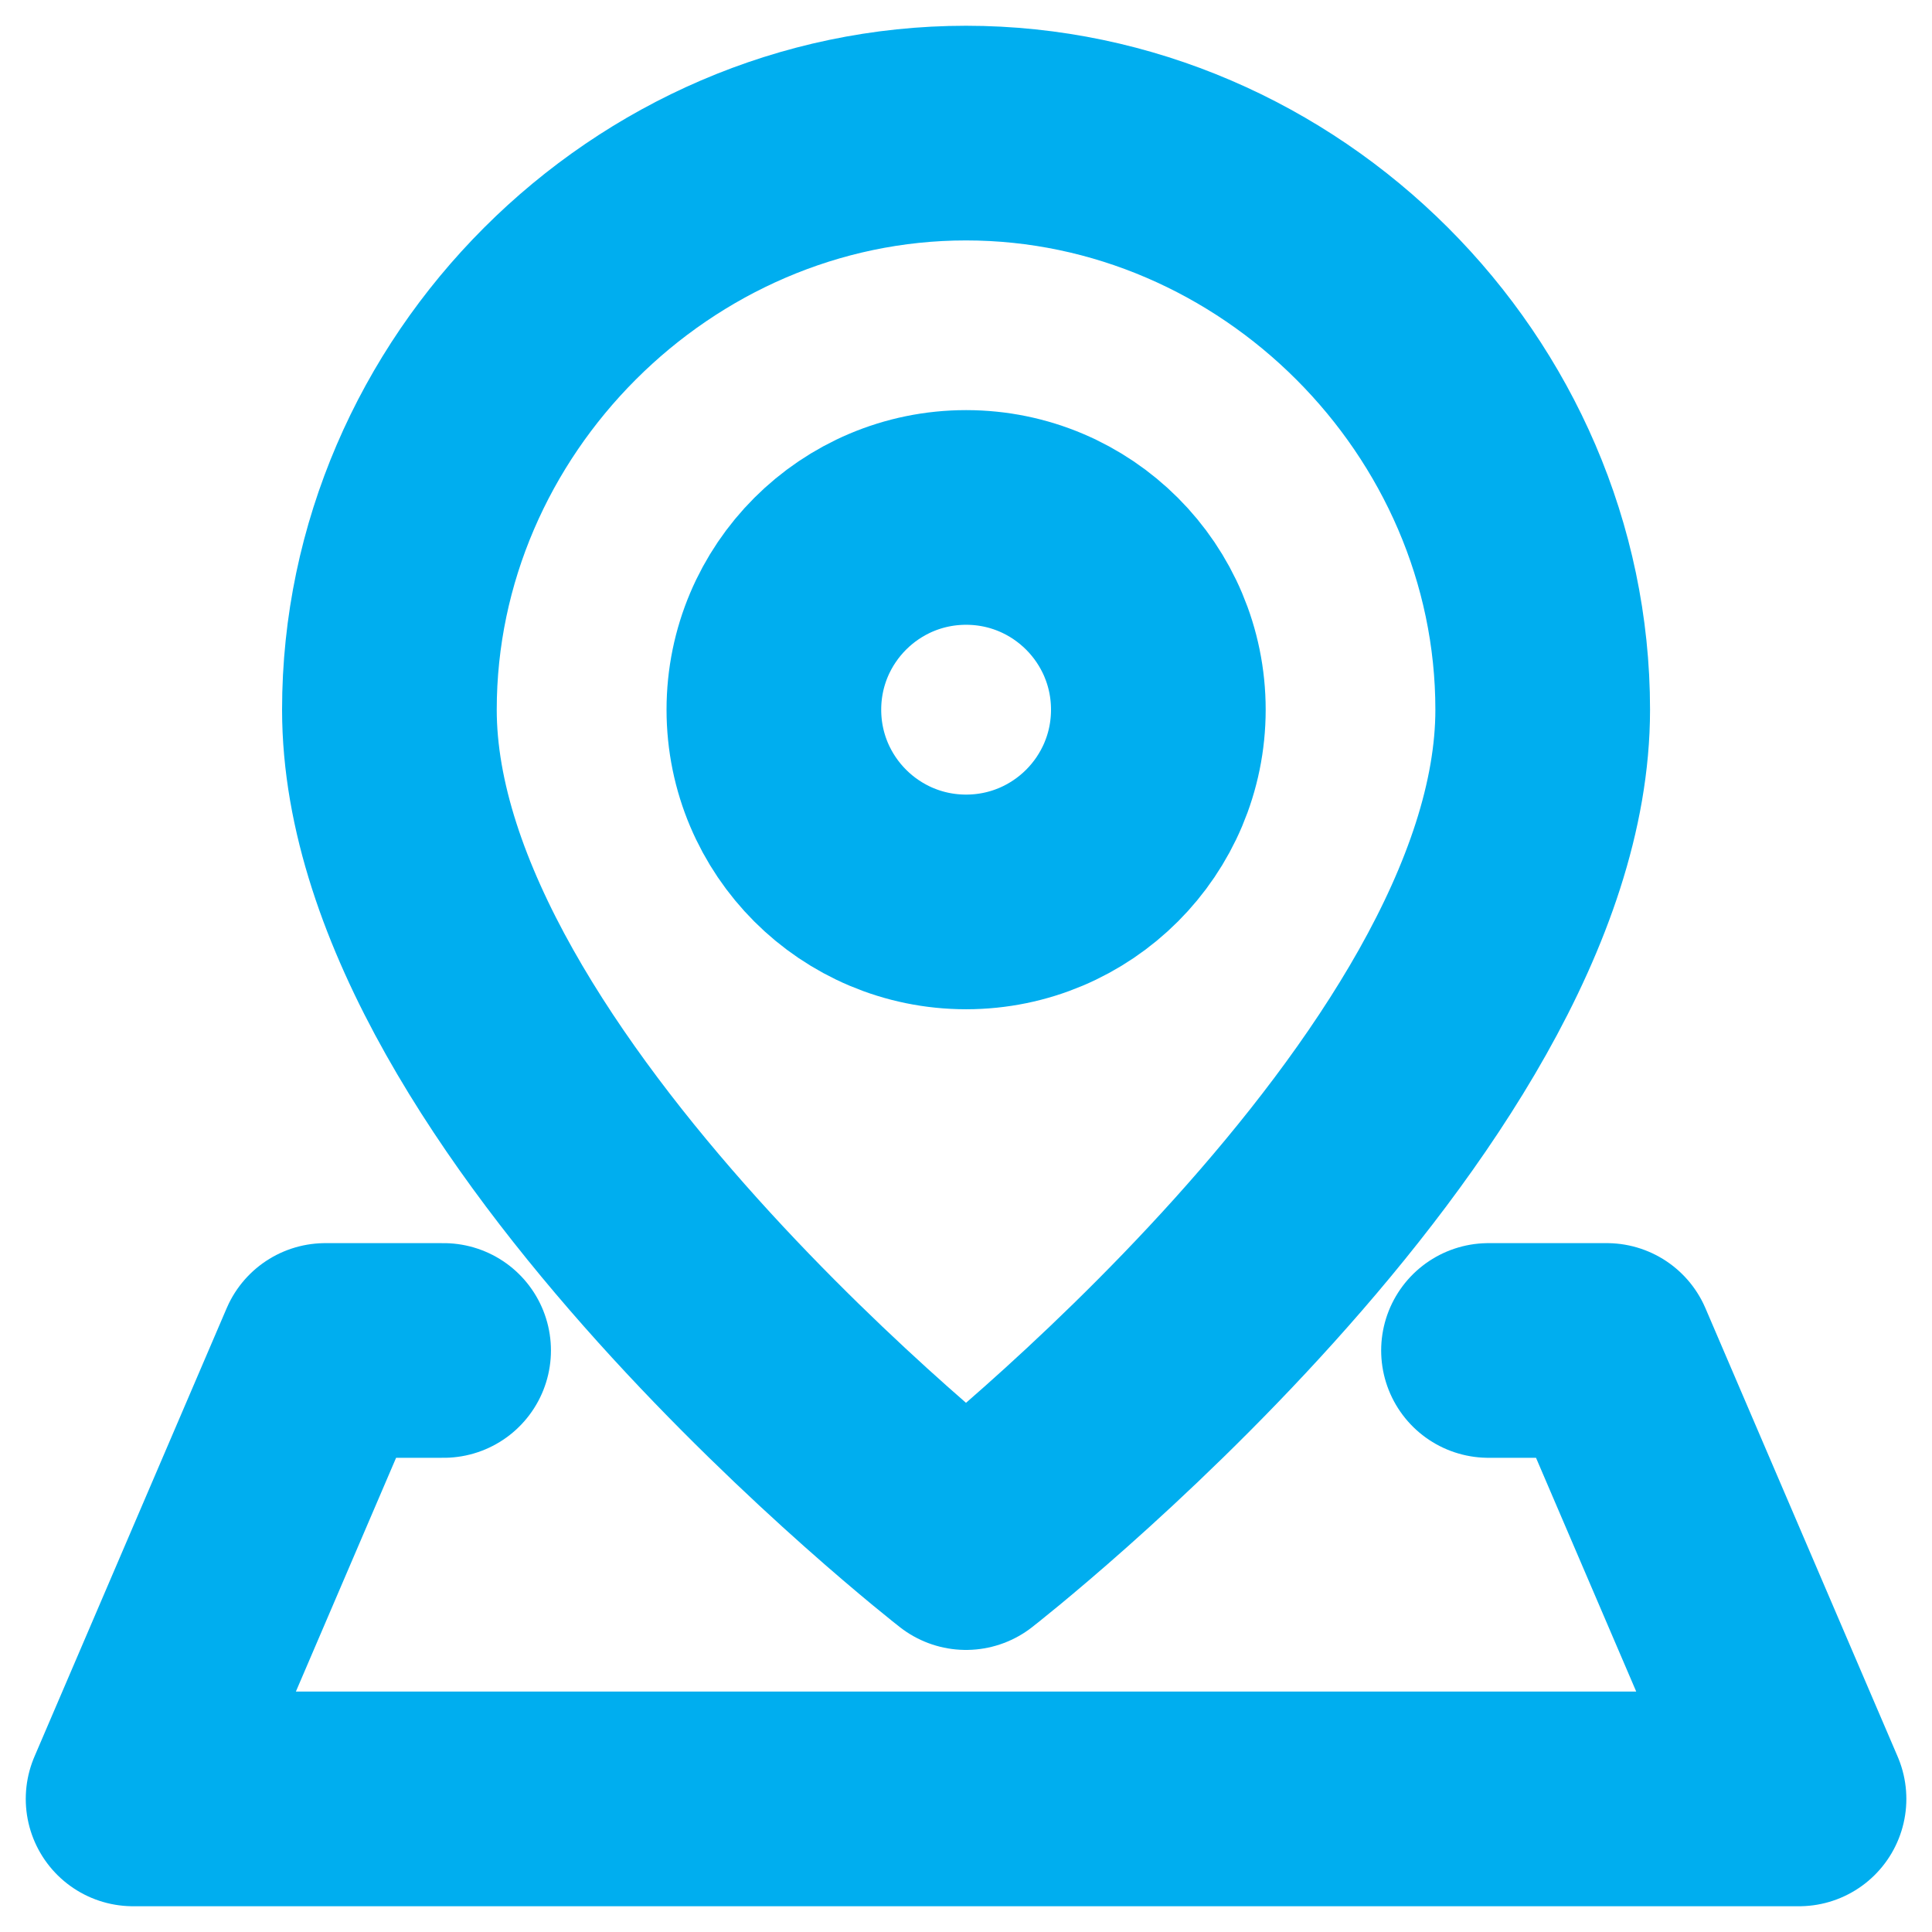<svg width="18" height="18" viewBox="0 0 18 18" fill="none" xmlns="http://www.w3.org/2000/svg">
<g id="Frame" clip-path="url(#clip0_308_2198)">
<g id="location-pin-3--navigation-map-maps-pin-gps-location">
<path id="Vector" d="M14.373 6.612C14.373 10.194 9 14.372 9 14.372C9 14.372 3.628 10.194 3.628 6.612C3.628 3.686 6.074 1.24 9 1.24C11.927 1.24 14.373 3.686 14.373 6.612Z" stroke="#00AEEF" stroke-width="2" stroke-linecap="round" stroke-linejoin="round"/>
<path id="Vector_2" d="M9.001 8.403C9.99 8.403 10.792 7.601 10.792 6.612C10.792 5.623 9.99 4.821 9.001 4.821C8.012 4.821 7.21 5.623 7.21 6.612C7.21 7.601 8.012 8.403 9.001 8.403Z" stroke="#00AEEF" stroke-width="2" stroke-linecap="round" stroke-linejoin="round"/>
<path id="Vector_3" d="M13.868 12.582H14.97L16.761 16.76H1.24L3.031 12.582H4.133" stroke="#00AEEF" stroke-width="2" stroke-linecap="round" stroke-linejoin="round"/>
</g>
</g>
<defs>
<clipPath id="clip0_308_2198">
<rect width="18" height="18" fill="white"/>
</clipPath>
</defs>
</svg>
